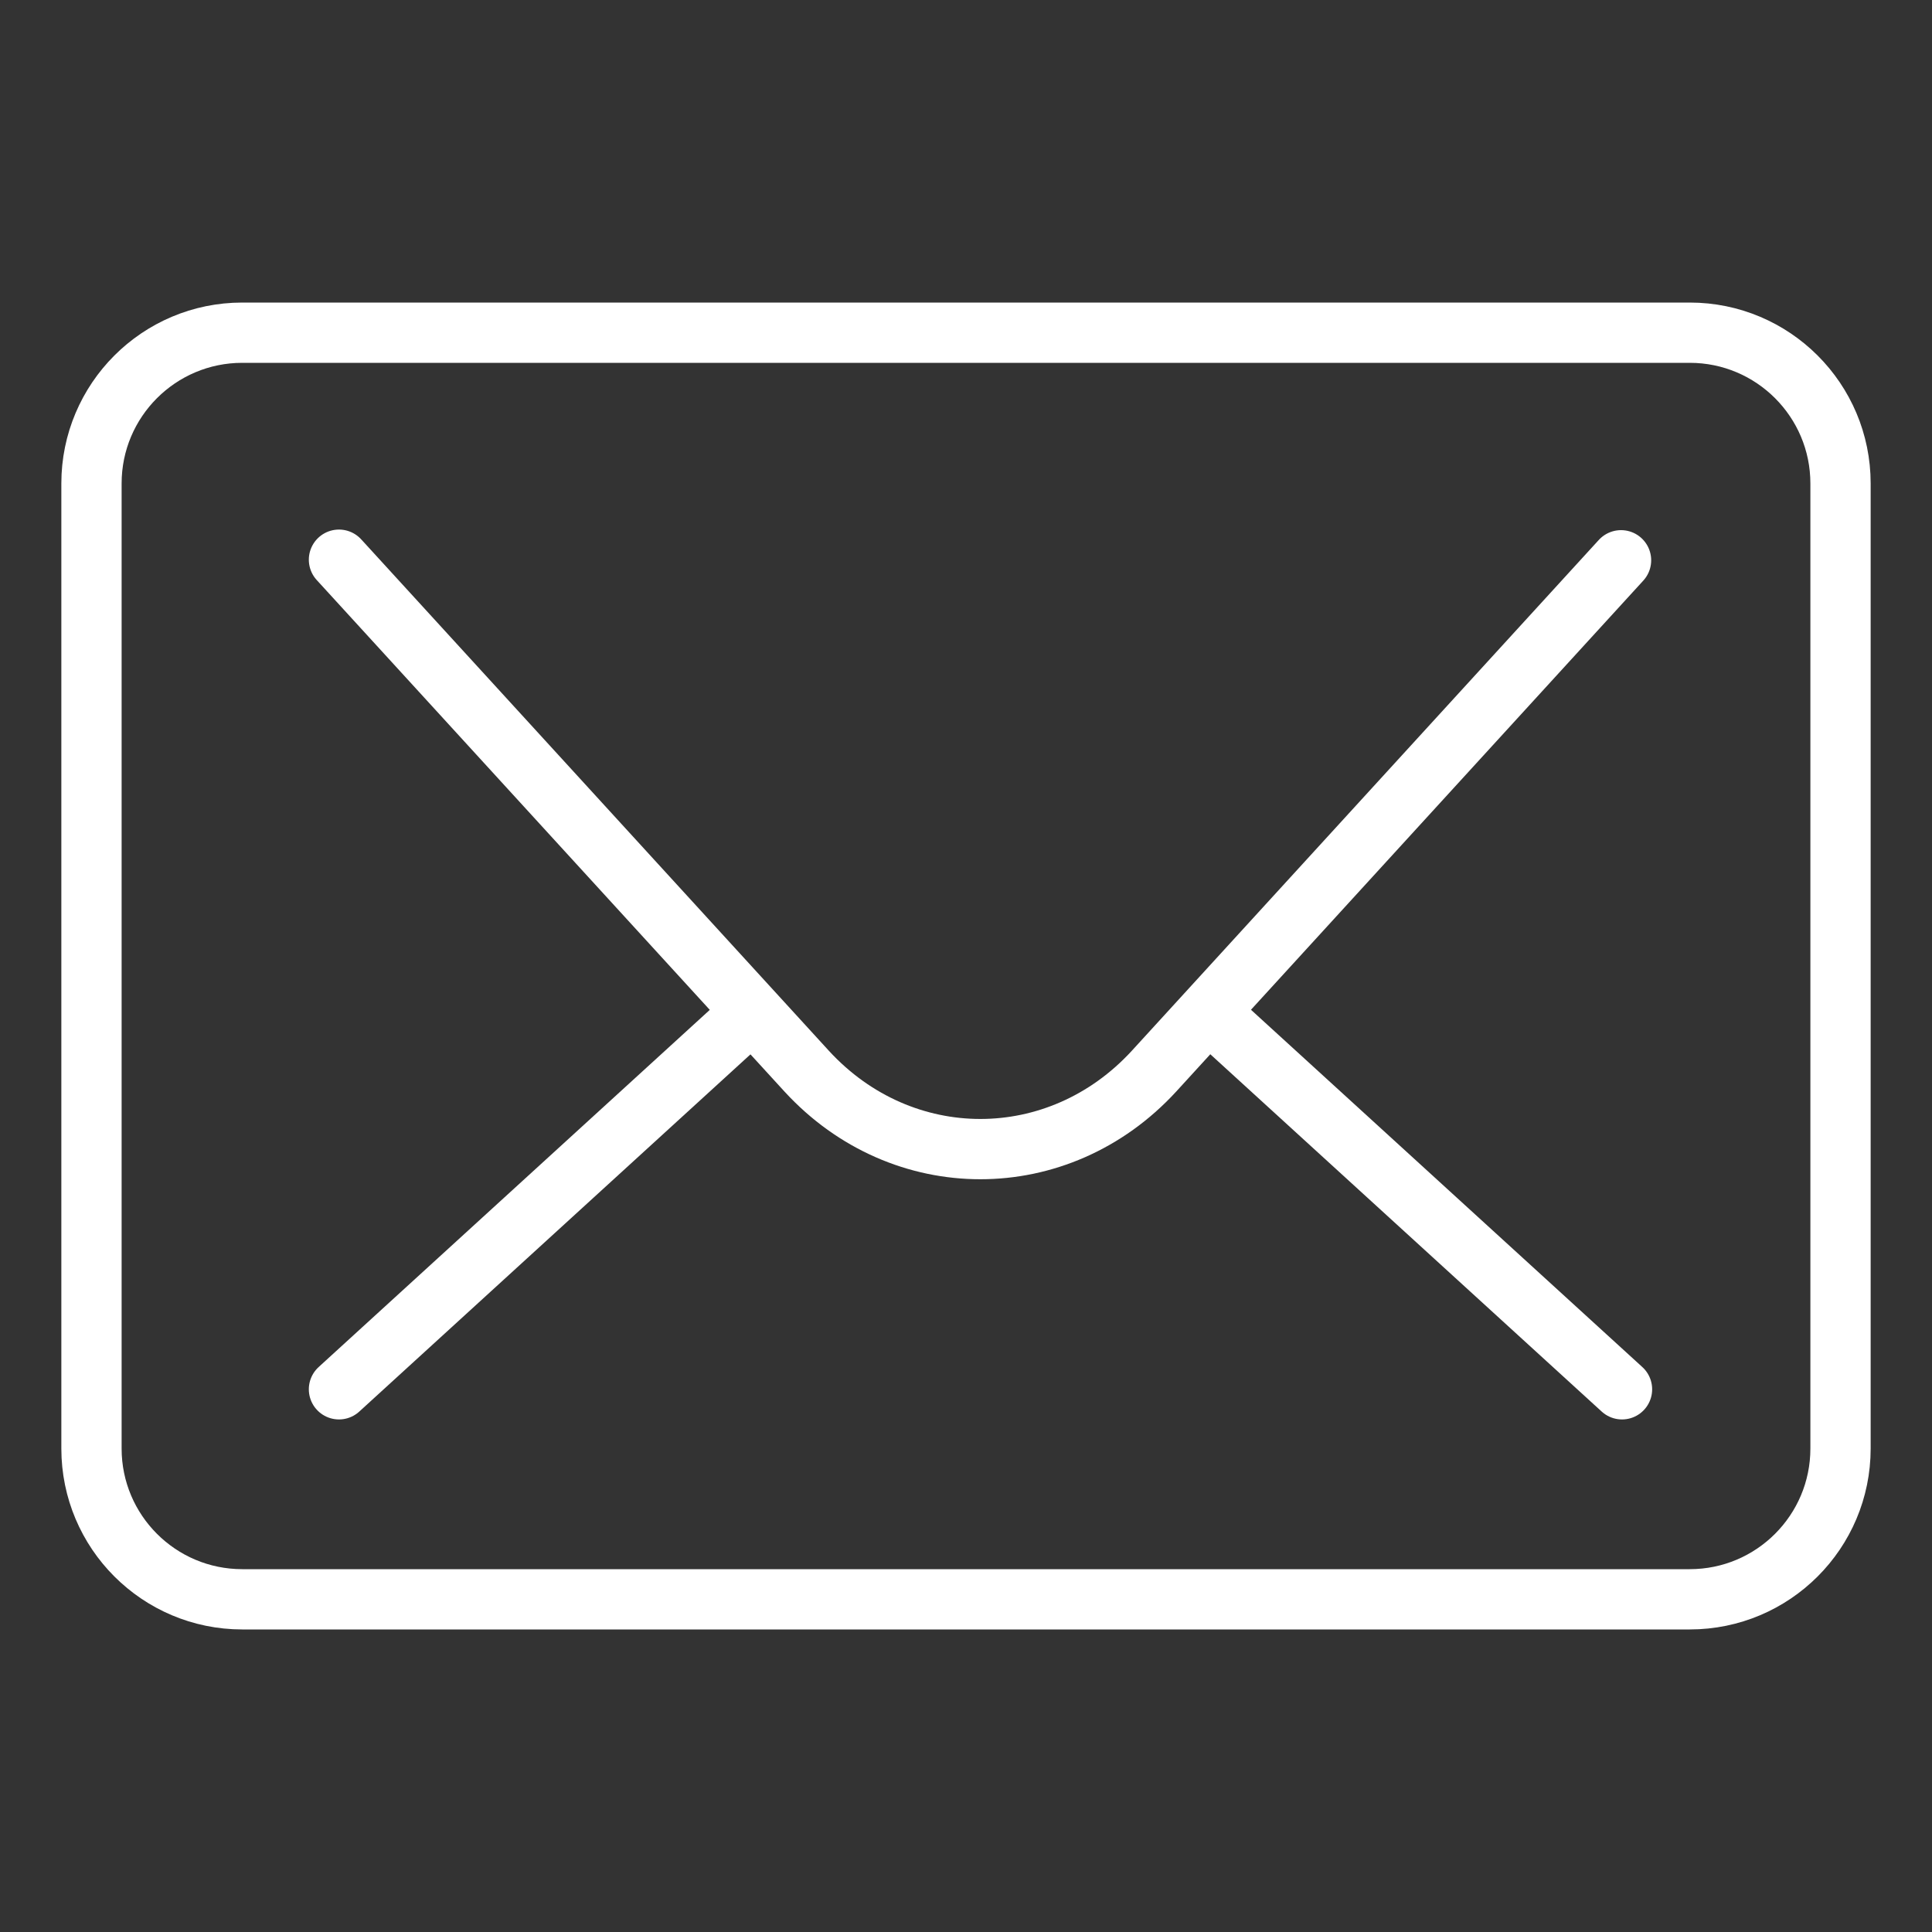 <?xml version="1.0" encoding="utf-8"?>
<!-- Generator: Adobe Illustrator 28.5.0, SVG Export Plug-In . SVG Version: 9.03 Build 54727)  -->
<!DOCTYPE svg PUBLIC "-//W3C//DTD SVG 1.0//EN" "http://www.w3.org/TR/2001/REC-SVG-20010904/DTD/svg10.dtd">
<svg version="1.0" id="Capa_1" xmlns:x="http://ns.adobe.com/Extensibility/1.0/" xmlns:i="http://ns.adobe.com/AdobeIllustrator/10.0/" xmlns:graph="http://ns.adobe.com/Graphs/1.0/"
	 xmlns="http://www.w3.org/2000/svg" xmlns:xlink="http://www.w3.org/1999/xlink" x="0px" y="0px" width="20px" height="20px"
	 viewBox="0 0 20 20" enable-background="new 0 0 20 20" xml:space="preserve">
<rect x="0" y="0" width="20" height="20" fill="#333333" stroke="none"/>
<g>
	
		<path fill="none" stroke="#FFFFFF" stroke-width="0.624" stroke-linecap="round" stroke-linejoin="round" stroke-miterlimit="10" d="
		M19.053,14.995c0,0.862-0.699,1.561-1.561,1.561H2.508c-0.862,0-1.561-0.699-1.561-1.561V5.005c0-0.862,0.699-1.561,1.561-1.561
		h14.984c0.862,0,1.561,0.699,1.561,1.561V14.995z"/>
	
		<path fill="none" stroke="#FFFFFF" stroke-width="0.624" stroke-linecap="round" stroke-linejoin="round" stroke-miterlimit="10" d="
		M3.509,5.794l4.843,5.296c0.988,1.074,2.605,1.074,3.593,0l4.836-5.29"/>
	
		<line fill="none" stroke="#FFFFFF" stroke-width="0.624" stroke-linecap="round" stroke-linejoin="round" stroke-miterlimit="10" x1="7.769" y1="10.492" x2="3.509" y2="14.382"/>
	
		<line fill="none" stroke="#FFFFFF" stroke-width="0.624" stroke-linecap="round" stroke-linejoin="round" stroke-miterlimit="10" x1="12.53" y1="10.492" x2="16.791" y2="14.382"/>
</g>
</svg>
